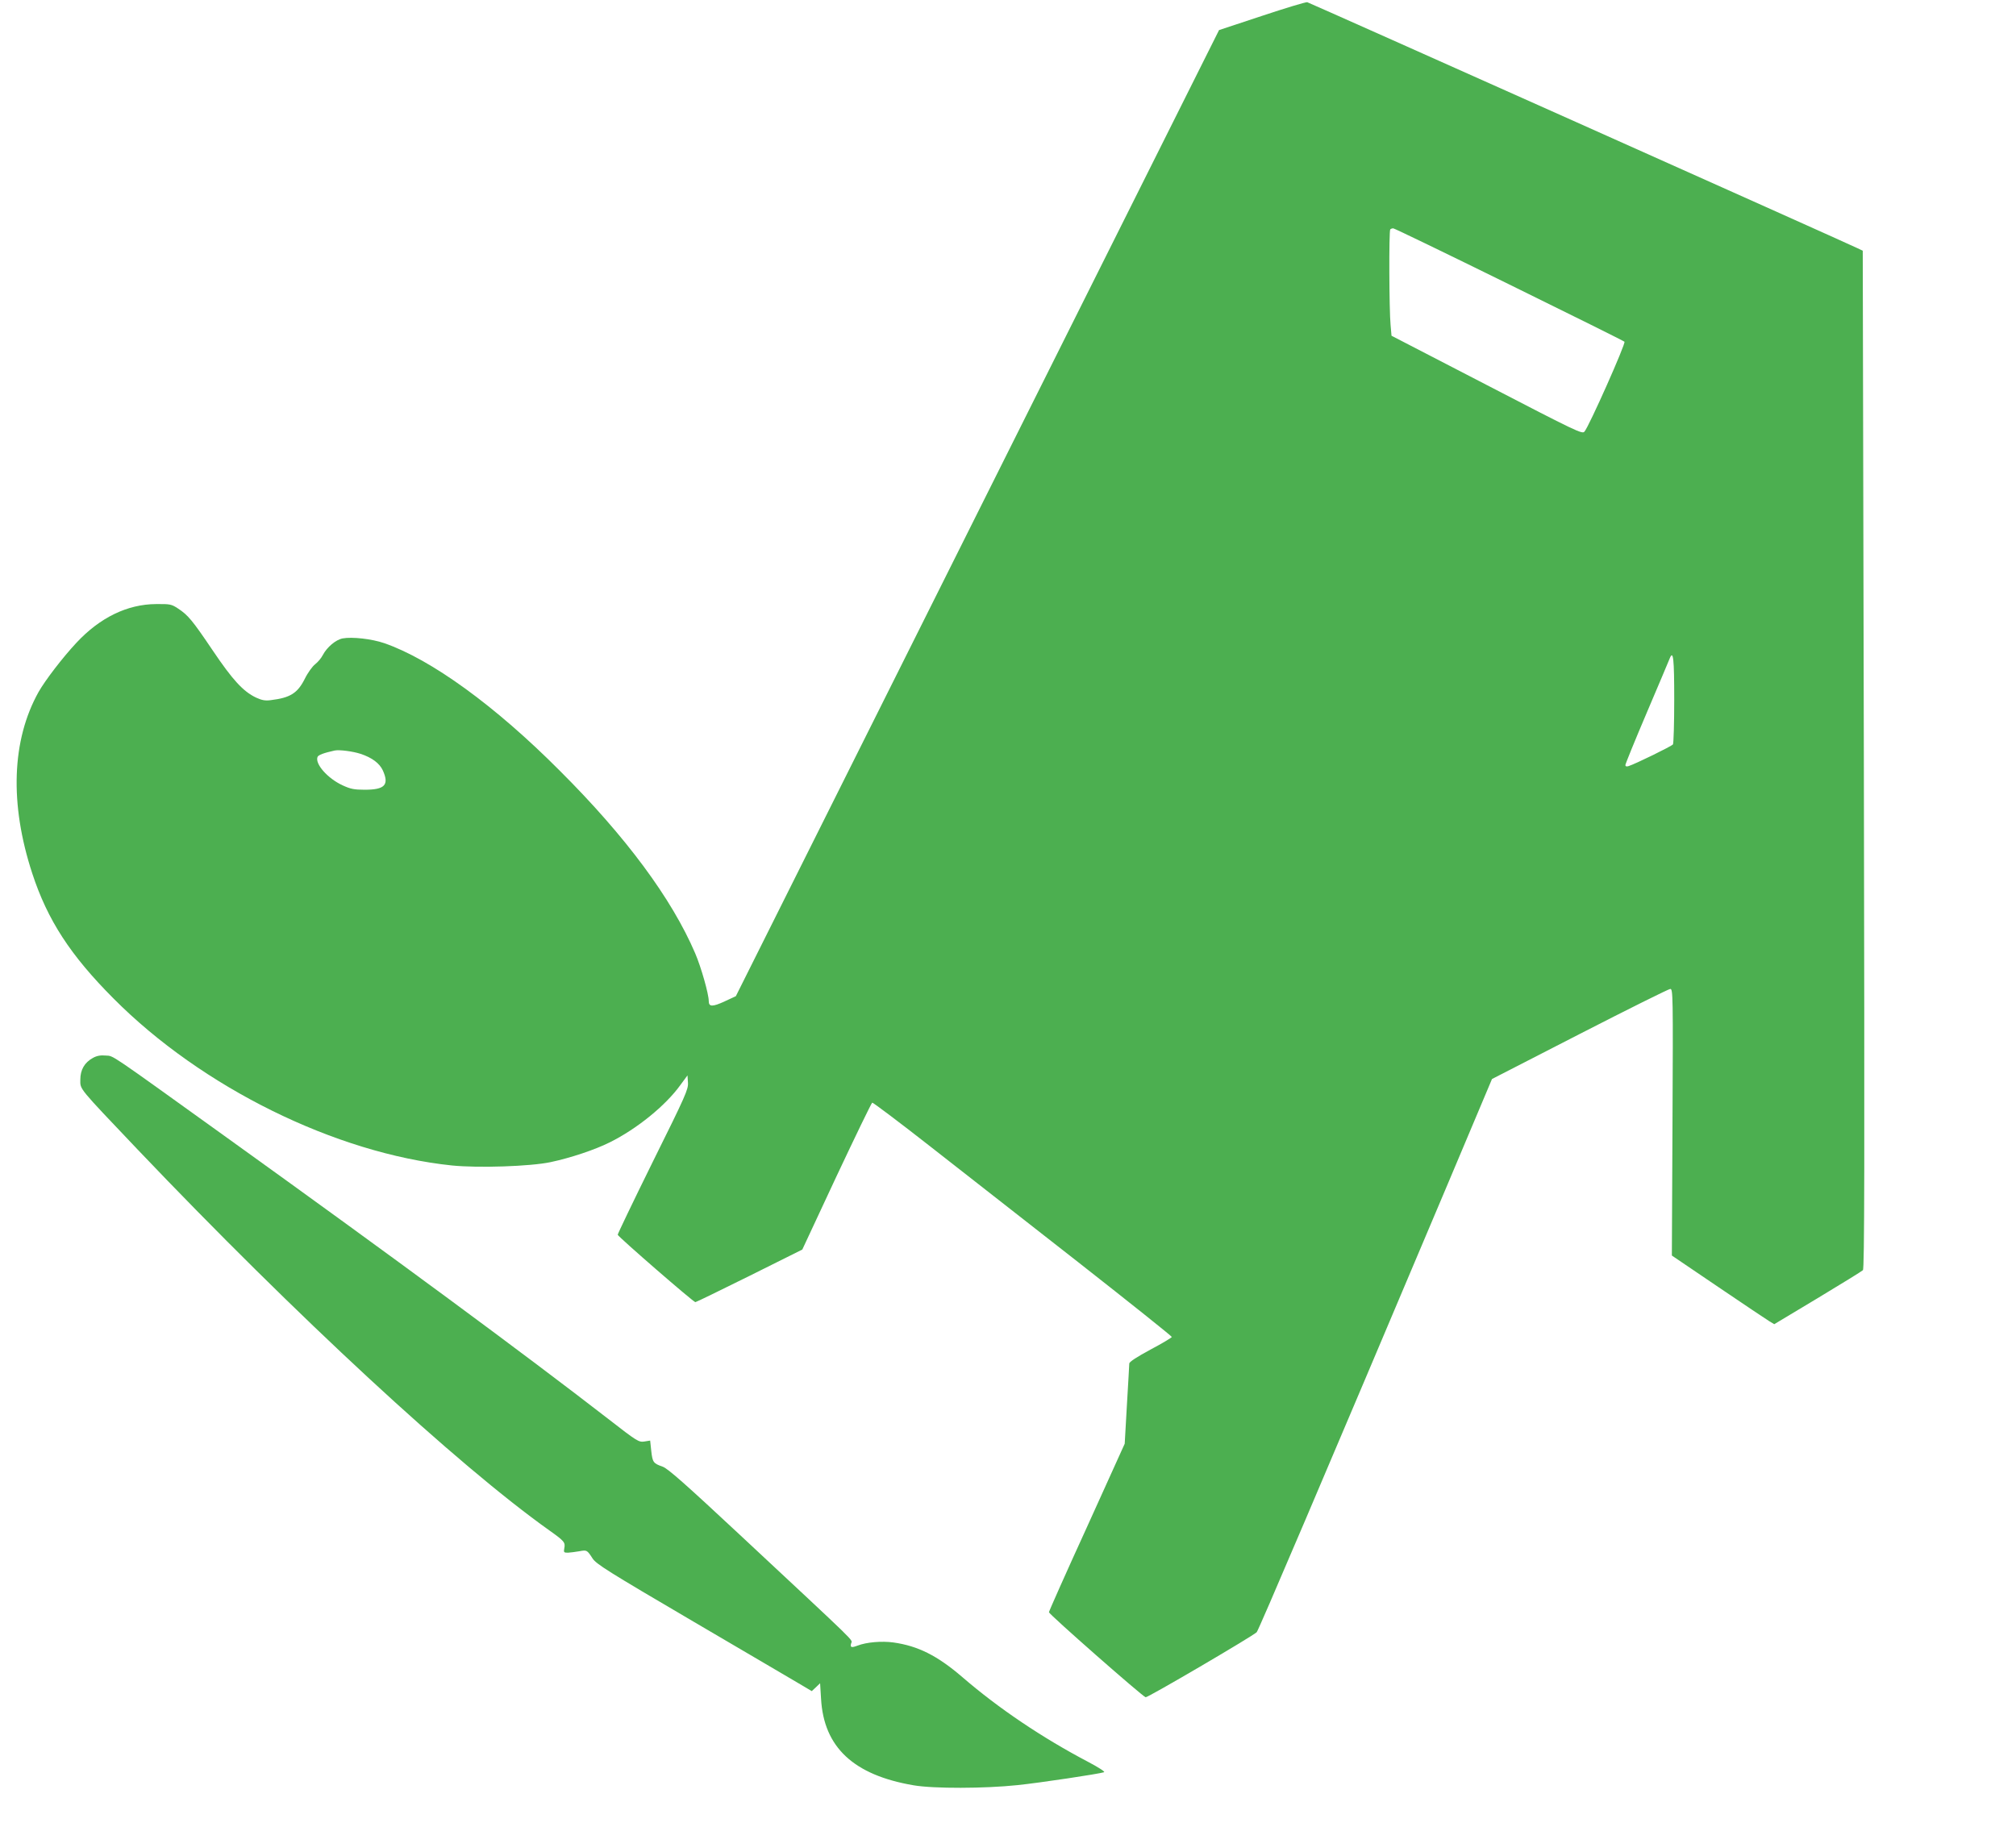 <?xml version="1.0" standalone="no"?>
<!DOCTYPE svg PUBLIC "-//W3C//DTD SVG 20010904//EN"
 "http://www.w3.org/TR/2001/REC-SVG-20010904/DTD/svg10.dtd">
<svg version="1.0" xmlns="http://www.w3.org/2000/svg"
 width="1280pt" height="1160pt" viewBox="0 0 1280 1160"
 preserveAspectRatio="xMidYMid meet">
<g transform="translate(0,1160) scale(0.1,-0.1)"
fill="#4caf50" stroke="none">
<path d="M8012 11499 l-272 -90 -1534 -3067 -1534 -3068 -71 -33 c-78 -36
-101 -35 -101 2 0 45 -49 217 -86 303 -149 348 -440 741 -859 1159 -411 413
-818 708 -1116 811 -79 27 -203 41 -263 30 -44 -8 -100 -56 -126 -105 -10 -20
-32 -46 -49 -59 -17 -13 -47 -54 -66 -93 -46 -91 -92 -120 -215 -135 -35 -5
-57 -1 -94 16 -82 39 -149 112 -275 299 -131 194 -157 225 -221 267 -41 27
-50 29 -139 28 -183 -1 -357 -86 -506 -246 -87 -93 -198 -238 -240 -312 -171
-306 -185 -711 -40 -1153 97 -296 242 -519 515 -793 561 -565 1411 -984 2149
-1061 168 -17 498 -6 626 21 128 27 283 79 377 126 171 85 354 233 448 364
l45 61 3 -46 c3 -42 -14 -81 -223 -502 -124 -251 -224 -460 -223 -464 5 -15
482 -429 493 -428 5 0 160 76 344 167 l335 167 217 465 c120 255 222 466 227
468 5 1 169 -122 363 -274 195 -153 621 -486 947 -741 325 -255 592 -468 592
-473 0 -4 -61 -41 -135 -80 -87 -47 -135 -78 -135 -89 0 -9 -7 -127 -15 -263
l-14 -246 -240 -530 c-133 -291 -241 -534 -241 -540 0 -13 595 -536 614 -540
13 -3 675 385 705 413 12 12 420 970 1196 2806 l298 707 557 286 c306 157 565
286 575 286 17 0 18 -37 14 -846 l-4 -847 295 -200 c162 -110 309 -208 325
-218 l30 -18 275 165 c151 91 281 171 288 178 10 10 11 640 6 3243 l-7 3231
-36 17 c-100 48 -3478 1558 -3491 1561 -8 2 -138 -37 -288 -87z m1570 -1705
c397 -195 727 -359 732 -364 10 -10 -225 -538 -254 -571 -14 -17 -51 1 -620
296 l-605 313 -6 69 c-9 93 -11 598 -2 606 3 4 12 7 19 7 7 0 338 -160 736
-356z m1048 -2637 c0 -150 -4 -277 -8 -284 -7 -11 -238 -124 -282 -138 -13 -4
-20 -2 -20 7 0 7 61 157 136 333 75 176 140 330 145 343 23 58 29 1 29 -261z
m-8341 -344 c73 -24 121 -60 142 -106 41 -92 12 -122 -116 -122 -67 0 -90 5
-140 28 -95 44 -176 136 -159 180 5 13 41 26 109 41 30 6 115 -5 164 -21z"/>
<path d="M590 4882 c-53 -29 -80 -75 -80 -138 0 -64 -18 -42 364 -444 1007
-1057 2029 -2003 2616 -2420 93 -66 100 -75 93 -111 -5 -27 -3 -29 23 -29 16
1 48 5 71 9 49 9 50 9 85 -45 23 -36 96 -82 645 -404 340 -199 647 -380 683
-401 l64 -38 27 25 26 25 6 -98 c17 -308 206 -485 587 -550 127 -22 452 -21
660 1 145 15 517 71 550 82 8 3 -34 30 -100 65 -293 154 -568 339 -800 539
-158 136 -281 198 -438 220 -74 10 -170 2 -227 -20 -40 -15 -48 -12 -41 14 7
27 63 -29 -706 689 -343 320 -457 421 -490 433 -60 21 -65 28 -73 100 l-7 66
-37 -6 c-35 -5 -45 0 -231 145 -536 415 -1351 1017 -2420 1785 -764 549 -716
517 -768 521 -33 3 -57 -1 -82 -15z"/>
</g>
</svg>
